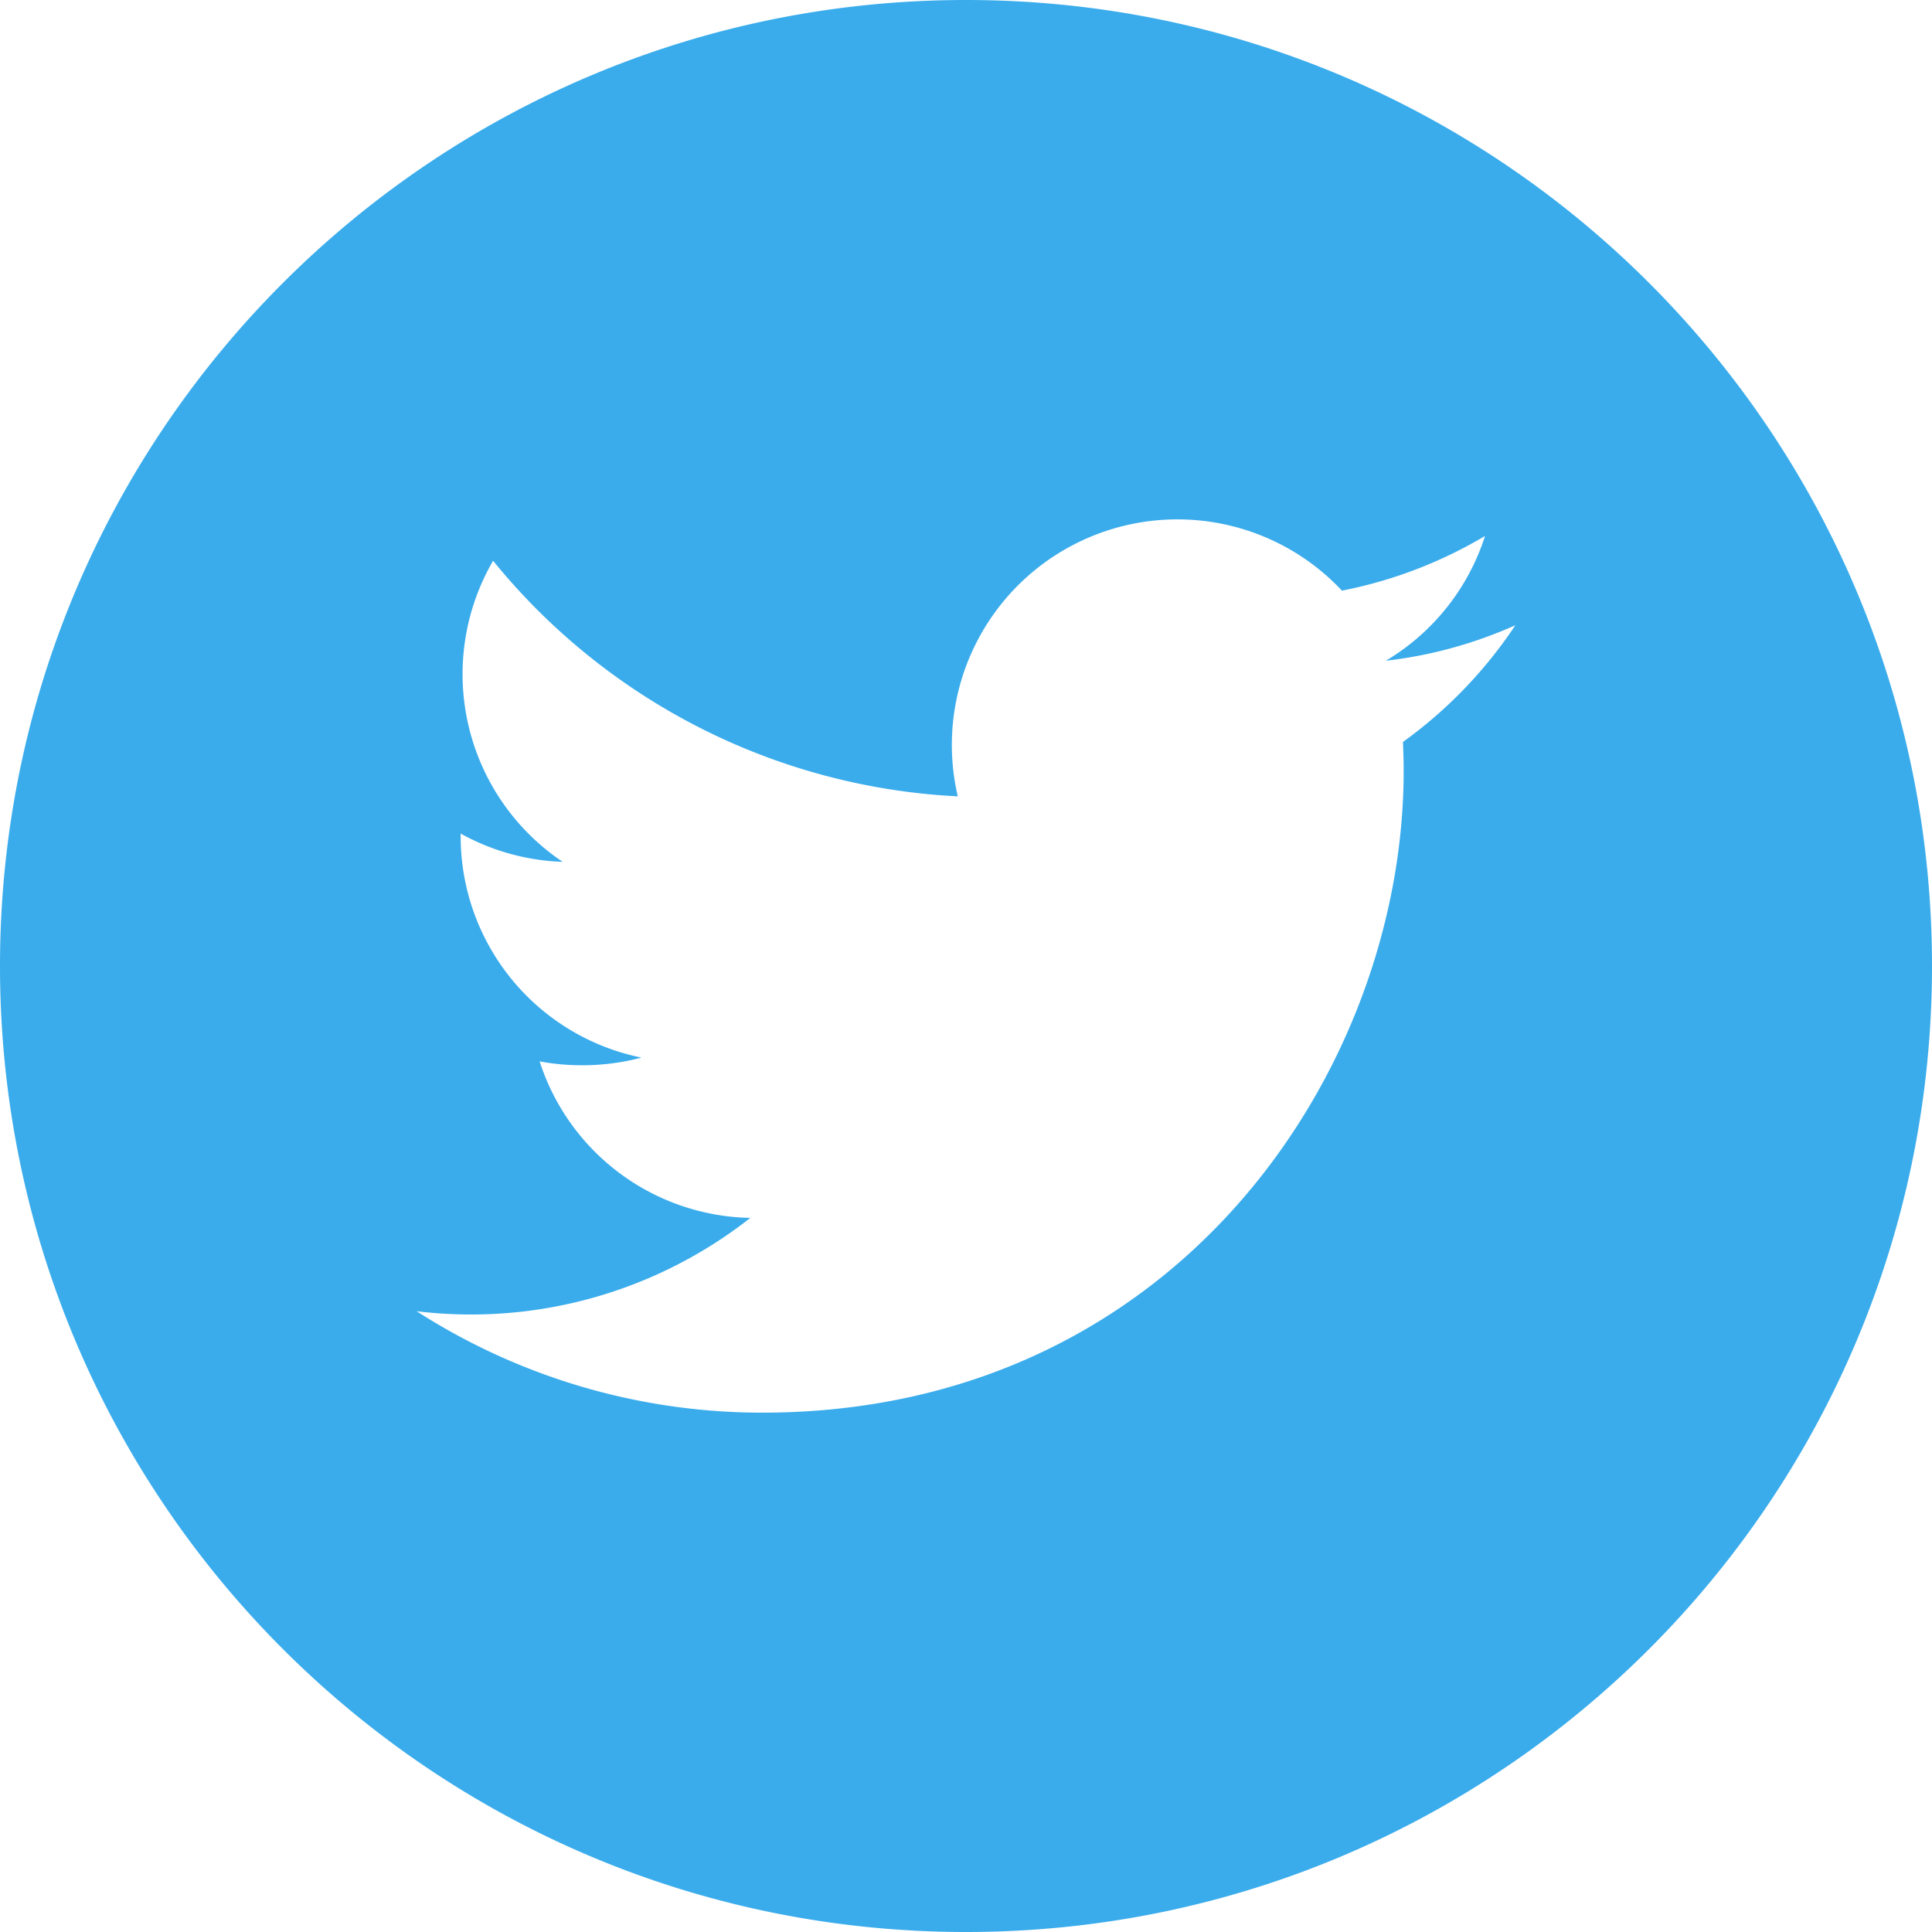 <svg xmlns="http://www.w3.org/2000/svg" width="40" height="40" viewBox="0 0 32 32"><path fill="#3aacec" d="M16 0C7.163 0 0 7.163 0 16s7.163 16 16 16 16-7.163 16-16S24.837 0 16 0zm7.238 12.287c.005.161.011.322.011.486 0 4.934-3.758 10.625-10.625 10.625a10.58 10.58 0 0 1-5.723-1.68 7.486 7.486 0 0 0 5.527-1.546 3.74 3.74 0 0 1-3.49-2.592c.229.043.464.064.703.064.341 0 .67-.043.983-.127a3.74 3.74 0 0 1-2.994-3.662v-.048a3.75 3.75 0 0 0 1.69.468 3.743 3.743 0 0 1-1.153-4.987 10.593 10.593 0 0 0 7.697 3.902 3.736 3.736 0 0 1 6.363-3.407 7.425 7.425 0 0 0 2.37-.906 3.73 3.73 0 0 1-1.643 2.067 7.283 7.283 0 0 0 2.145-.588 7.475 7.475 0 0 1-1.862 1.933z"/></svg>